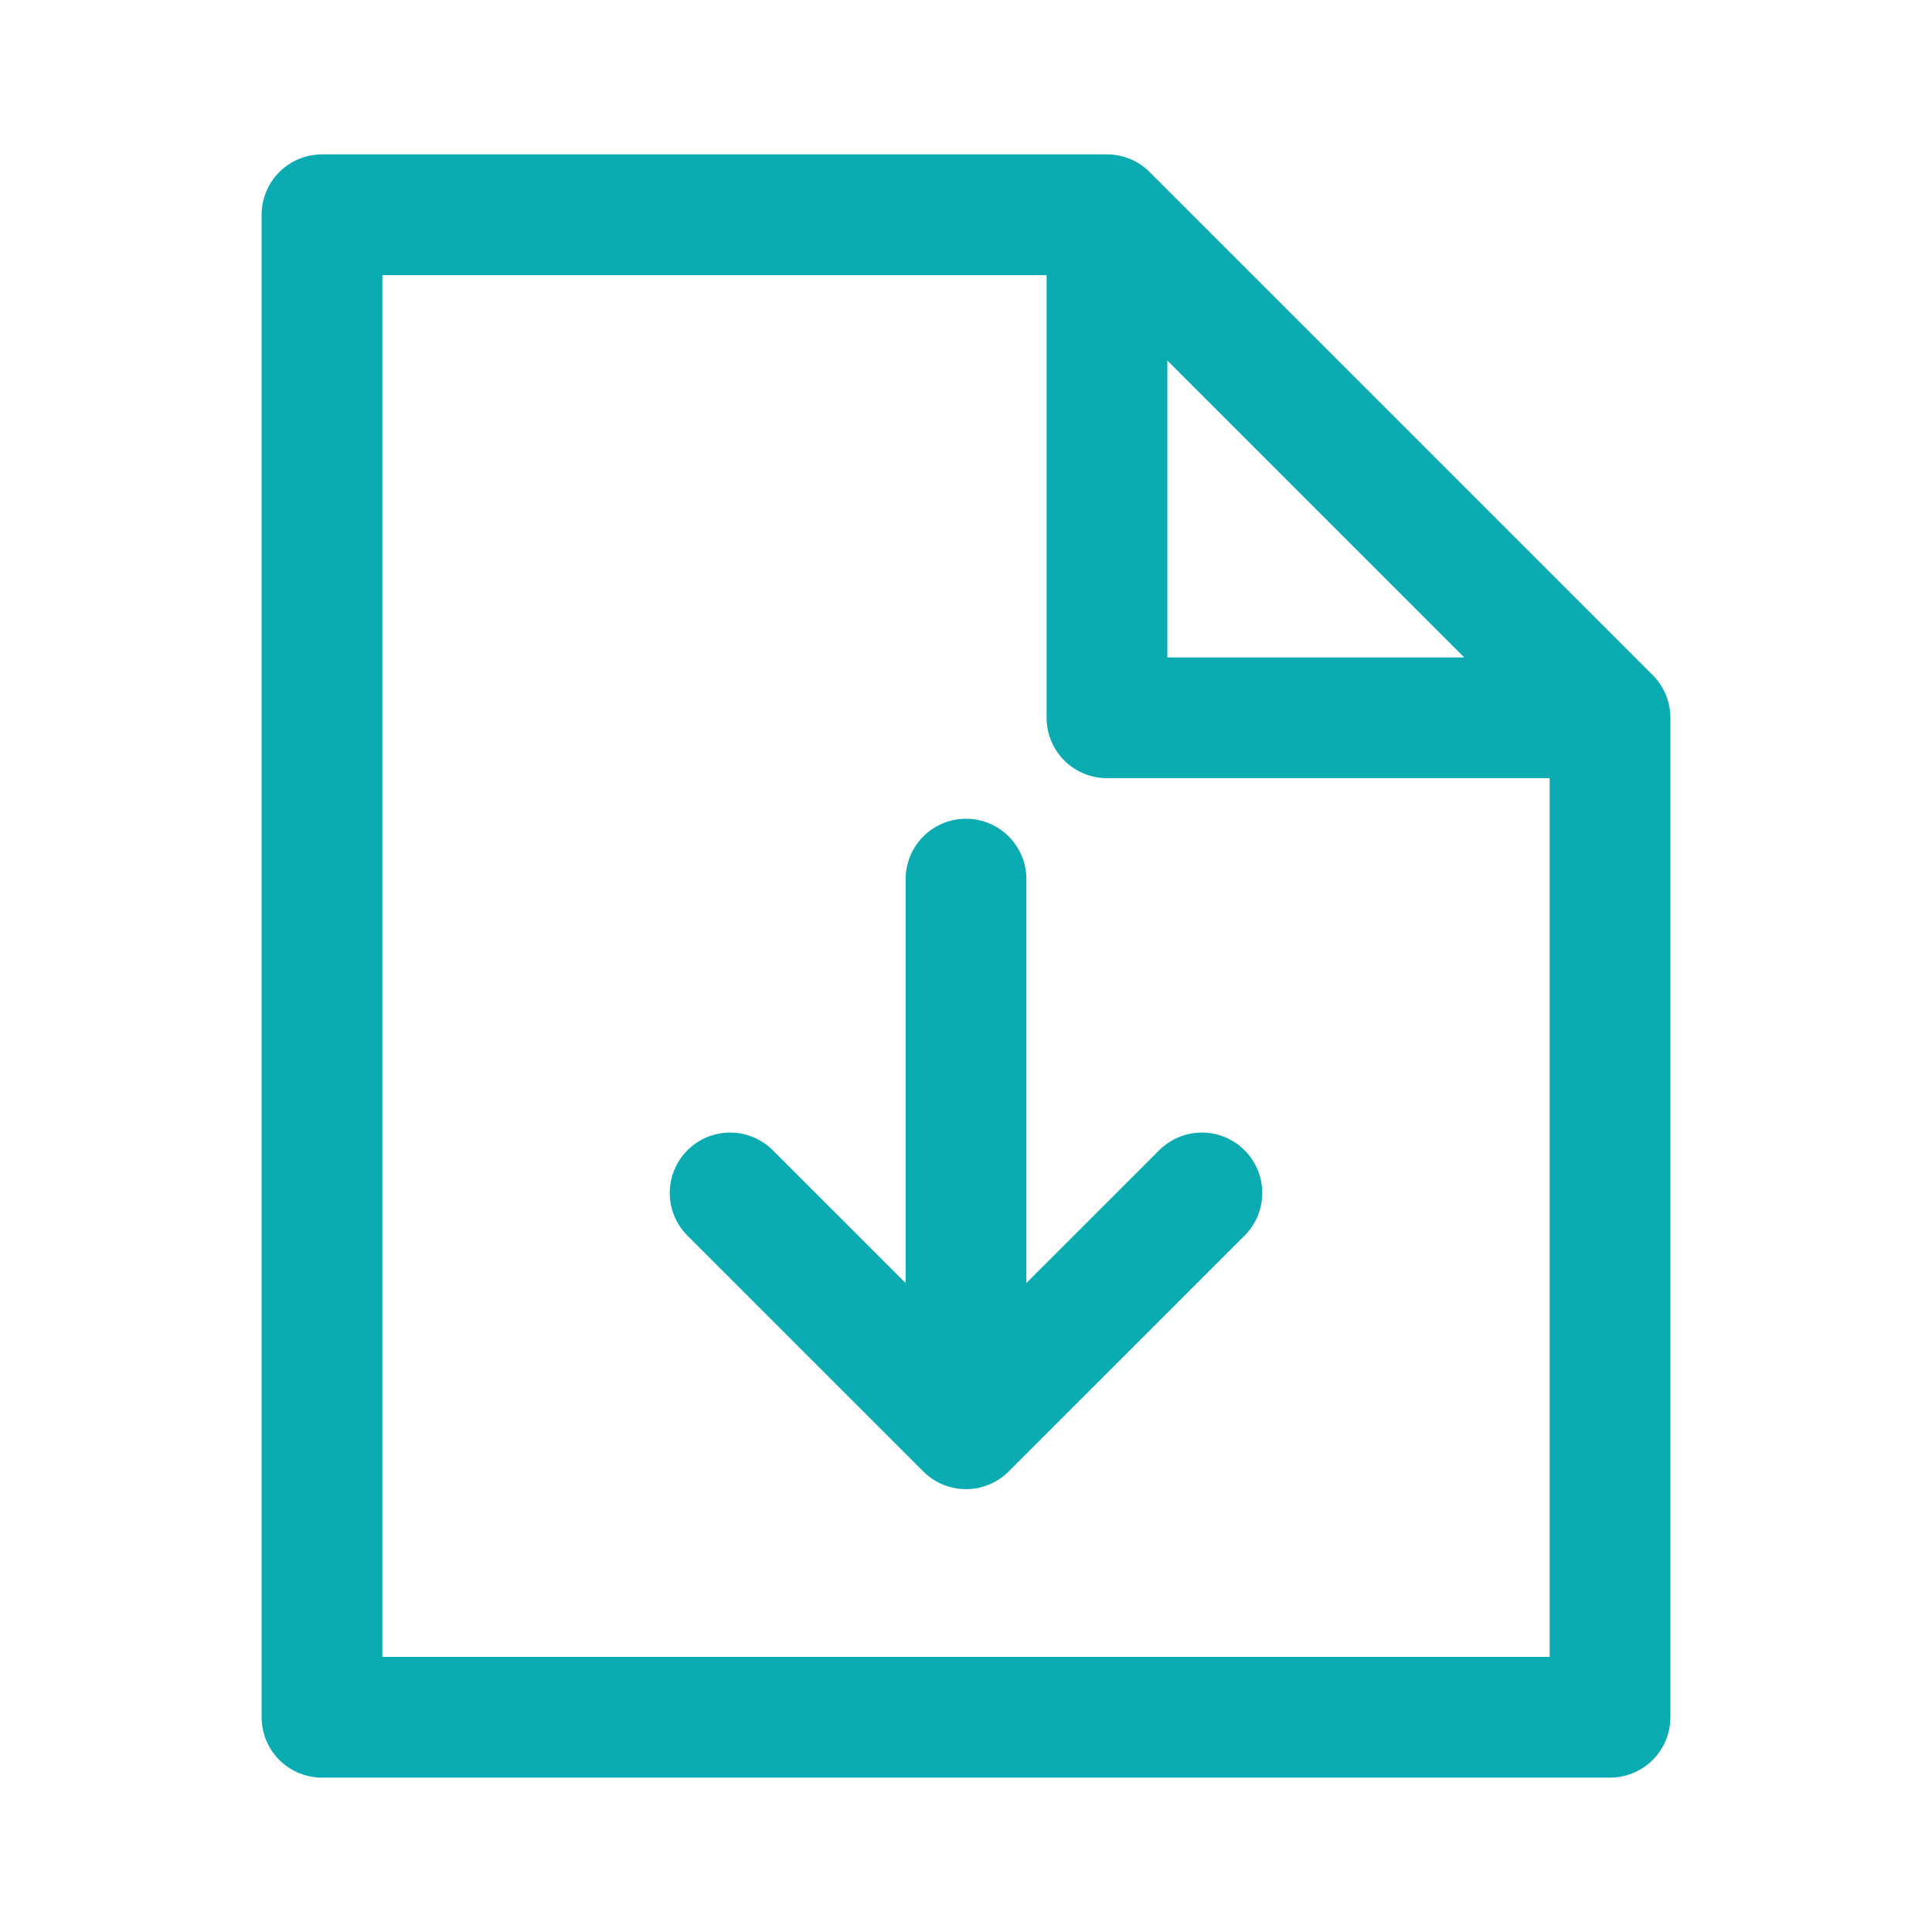 <svg width="32" height="32" viewBox="0 0 32 32" fill="none" xmlns="http://www.w3.org/2000/svg">
<path d="M26.667 11.889V28.443H5.333V3.557H18.335M26.667 11.889L18.335 3.557M26.667 11.889H18.335V3.557M19.907 19.759L16 23.665L12.093 19.759M16 14.561V23.653" stroke="#0aacb1" stroke-width="2" stroke-miterlimit="10" stroke-linecap="round" stroke-linejoin="round"/>
</svg>
